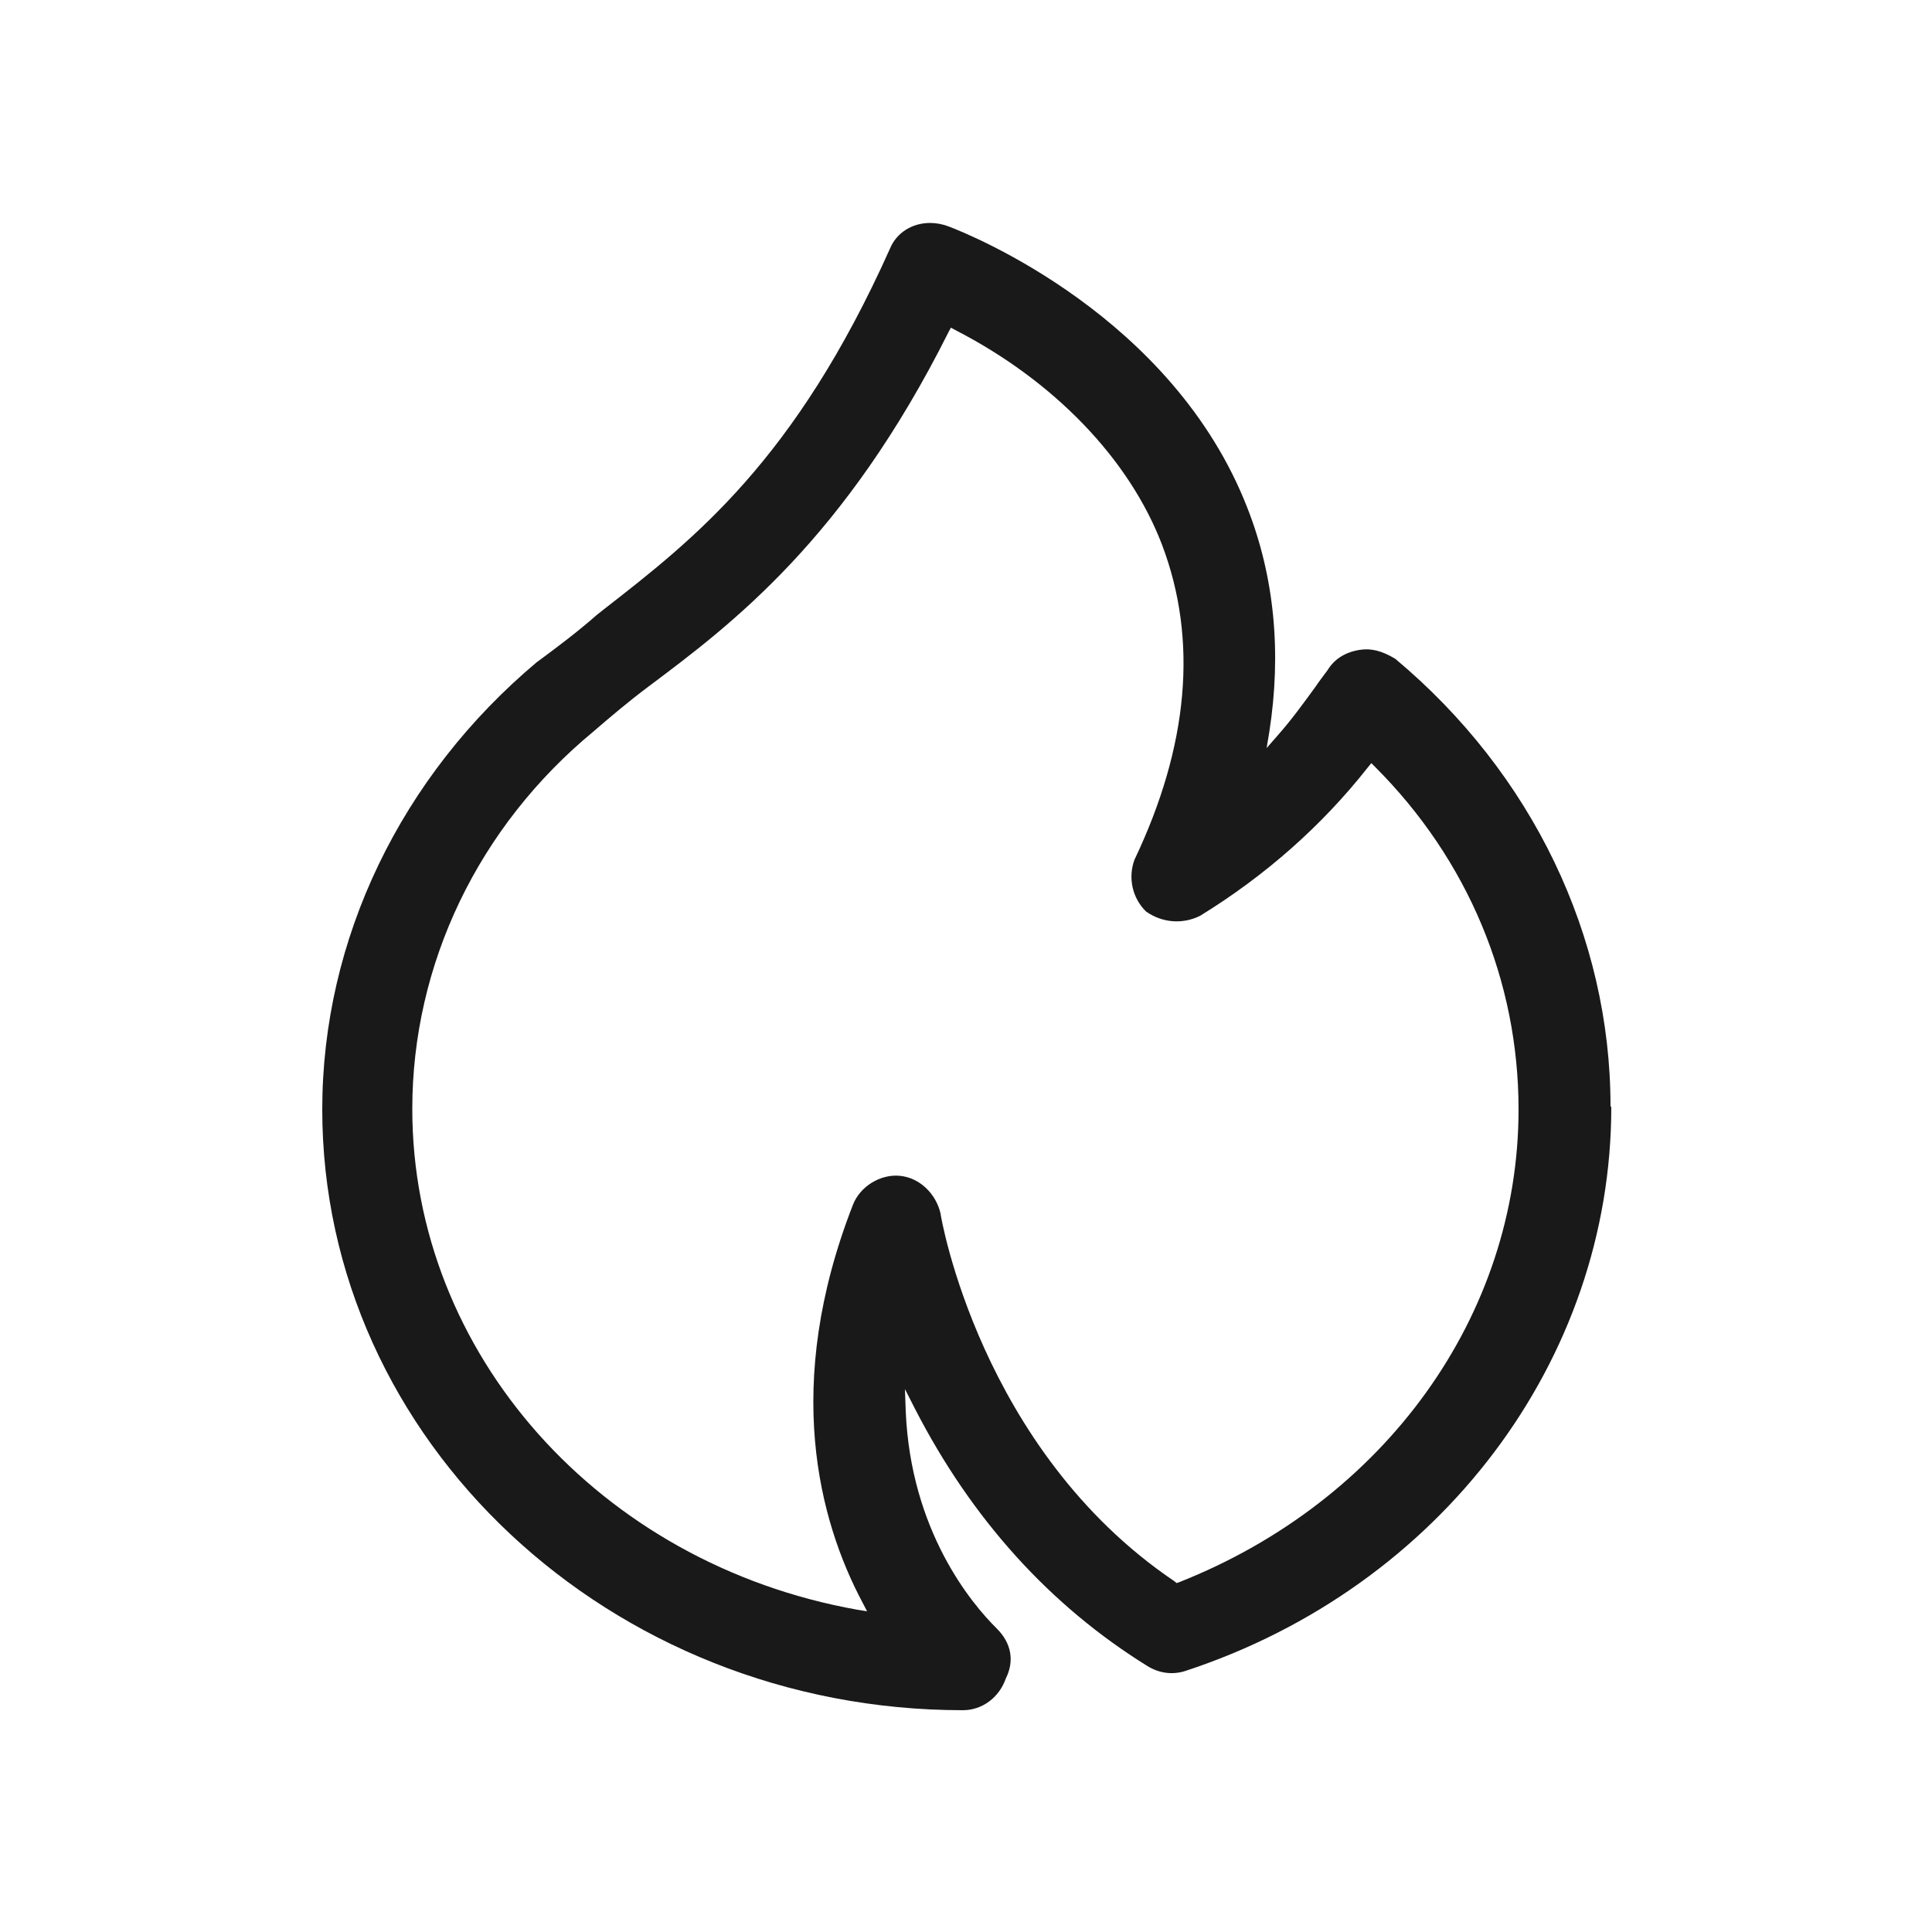<?xml version="1.0" encoding="UTF-8"?><svg id="_图层_1" xmlns="http://www.w3.org/2000/svg" viewBox="0 0 50 50"><defs><style>.cls-1{fill:#191919;}</style></defs><path class="cls-1" d="M41.68,28.63c0-4.4-2.03-8.62-5.57-11.58-.35-.21-.63-.28-.93-.23-.37,.06-.65,.24-.82,.52-.11,.15-.22,.29-.32,.44-.3,.41-.6,.83-.98,1.26l-.28,.32,.07-.42c.32-2.06,.13-4.02-.57-5.8-1.93-4.95-7.15-7.06-7.73-7.28-.16-.06-.32-.09-.48-.09-.46,0-.87,.25-1.04,.67-2.46,5.49-5.08,7.52-7.39,9.32l-.19,.15c-.5,.44-1.02,.83-1.52,1.2l-.03,.02c-3.53,2.96-5.56,7.18-5.56,11.58,0,8.57,7.44,15.55,16.58,15.55,.5,0,.94-.33,1.11-.82,.23-.46,.14-.92-.23-1.29-.67-.66-2.23-2.54-2.36-5.63l-.02-.57,.26,.51c1.47,2.86,3.5,5.1,6.02,6.66,.31,.19,.66,.23,.99,.12,6.59-2.17,11.01-8.04,11.01-14.59Zm-11.24,12.33l-.05-.04c-5.03-3.4-6.05-9.47-6.05-9.52-.12-.51-.54-.92-1.05-.97-.51-.05-1.04,.28-1.22,.76-1.82,4.67-.87,8.17,.25,10.28l.12,.23-.25-.04c-6.68-1.19-11.52-6.64-11.52-12.96,0-3.75,1.71-7.31,4.69-9.77,.44-.38,.9-.77,1.42-1.16,2.15-1.61,5.08-3.81,7.77-9.18l.06-.11,.11,.06c2.55,1.31,4.5,3.33,5.35,5.55,.94,2.47,.69,5.22-.71,8.16-.17,.46-.06,.99,.3,1.34,.41,.29,.94,.34,1.4,.11,1.69-1.04,3.15-2.33,4.34-3.84l.09-.11,.1,.1c2.4,2.4,3.71,5.54,3.71,8.86,0,5.33-3.45,10.13-8.79,12.24l-.06,.02Z"/></svg>
